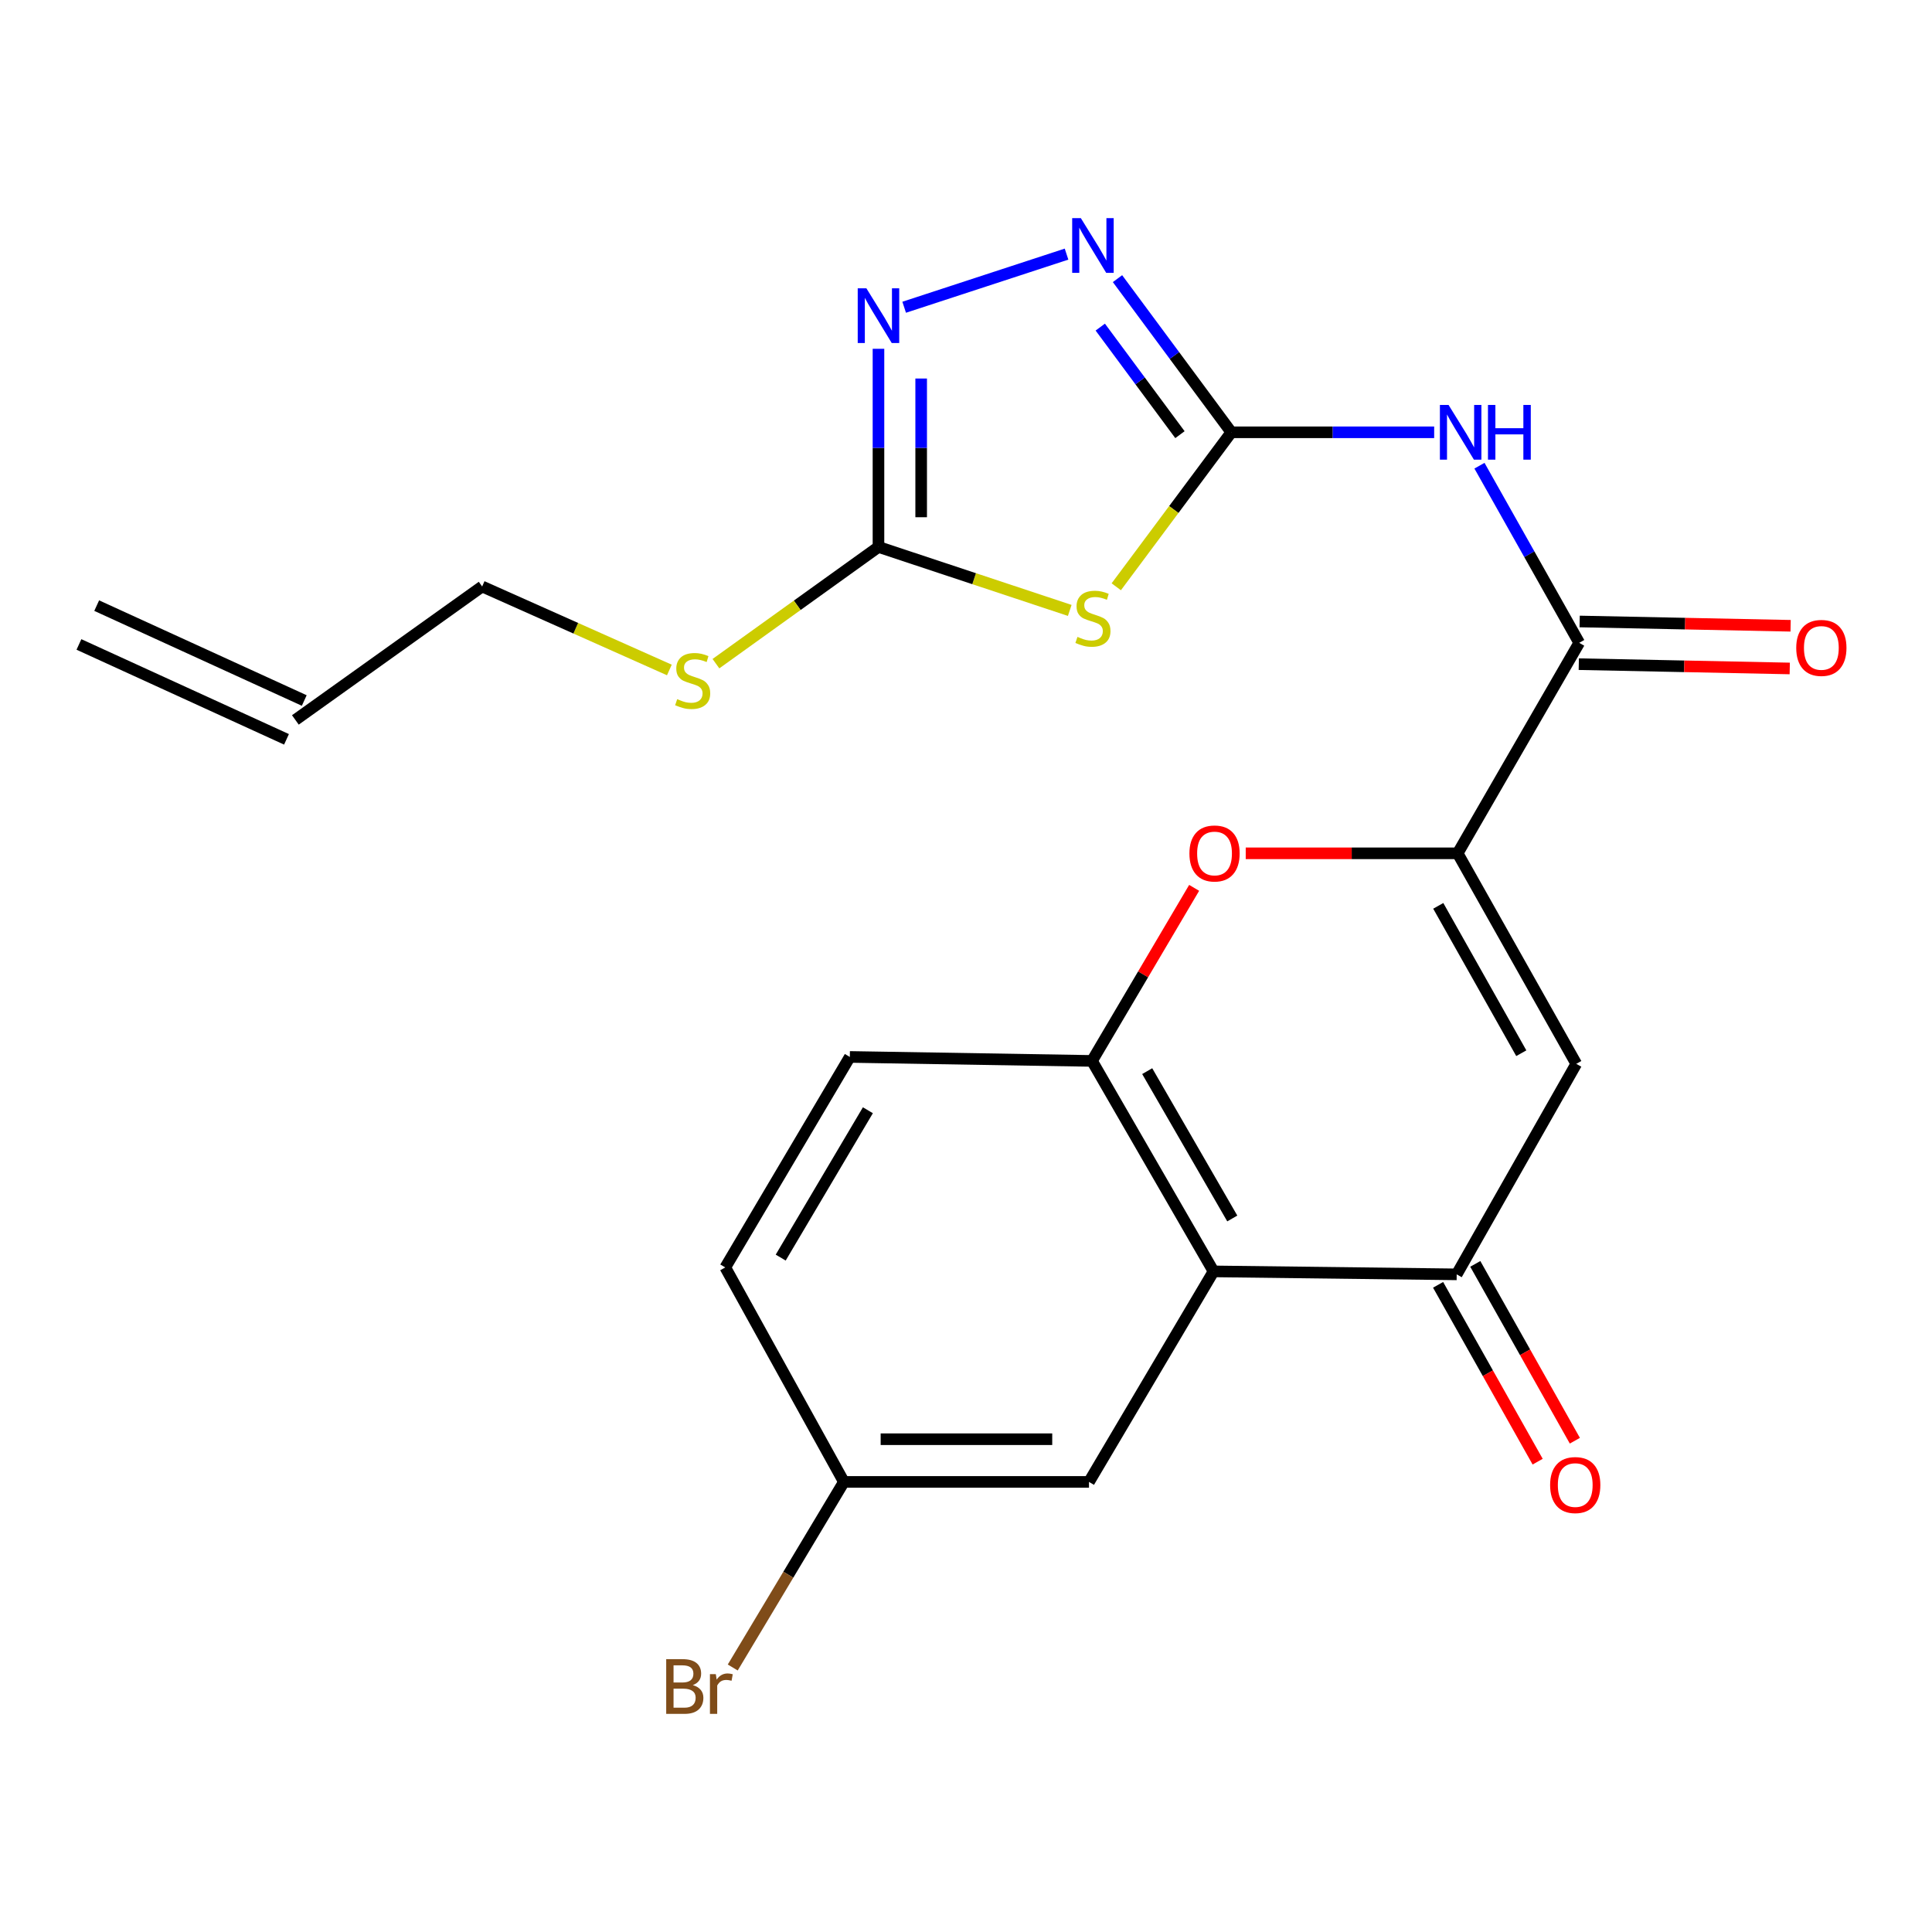 <?xml version='1.0' encoding='iso-8859-1'?>
<svg version='1.1' baseProfile='full'
              xmlns='http://www.w3.org/2000/svg'
                      xmlns:rdkit='http://www.rdkit.org/xml'
                      xmlns:xlink='http://www.w3.org/1999/xlink'
                  xml:space='preserve'
width='1000px' height='1000px' viewBox='0 0 1000 1000'>
<!-- END OF HEADER -->
<rect style='opacity:1.0;fill:#FFFFFF;stroke:none' width='1000' height='1000' x='0' y='0'> </rect>
<path class='bond-1' d='M 637.332,223.759 L 607.555,263.737' style='fill:none;fill-rule:evenodd;stroke:#000000;stroke-width:6px;stroke-linecap:butt;stroke-linejoin:miter;stroke-opacity:1' />
<path class='bond-1' d='M 607.555,263.737 L 577.777,303.716' style='fill:none;fill-rule:evenodd;stroke:#CCCC00;stroke-width:6px;stroke-linecap:butt;stroke-linejoin:miter;stroke-opacity:1' />
<path class='bond-2' d='M 637.332,223.759 L 689.828,223.759' style='fill:none;fill-rule:evenodd;stroke:#000000;stroke-width:6px;stroke-linecap:butt;stroke-linejoin:miter;stroke-opacity:1' />
<path class='bond-2' d='M 689.828,223.759 L 742.324,223.759' style='fill:none;fill-rule:evenodd;stroke:#0000FF;stroke-width:6px;stroke-linecap:butt;stroke-linejoin:miter;stroke-opacity:1' />
<path class='bond-4' d='M 637.332,223.759 L 607.875,183.993' style='fill:none;fill-rule:evenodd;stroke:#000000;stroke-width:6px;stroke-linecap:butt;stroke-linejoin:miter;stroke-opacity:1' />
<path class='bond-4' d='M 607.875,183.993 L 578.417,144.227' style='fill:none;fill-rule:evenodd;stroke:#0000FF;stroke-width:6px;stroke-linecap:butt;stroke-linejoin:miter;stroke-opacity:1' />
<path class='bond-4' d='M 610.738,224.982 L 590.118,197.146' style='fill:none;fill-rule:evenodd;stroke:#000000;stroke-width:6px;stroke-linecap:butt;stroke-linejoin:miter;stroke-opacity:1' />
<path class='bond-4' d='M 590.118,197.146 L 569.498,169.31' style='fill:none;fill-rule:evenodd;stroke:#0000FF;stroke-width:6px;stroke-linecap:butt;stroke-linejoin:miter;stroke-opacity:1' />
<path class='bond-0' d='M 754.484,441.675 L 817.401,332.723' style='fill:none;fill-rule:evenodd;stroke:#000000;stroke-width:6px;stroke-linecap:butt;stroke-linejoin:miter;stroke-opacity:1' />
<path class='bond-3' d='M 754.484,441.675 L 815.878,550.64' style='fill:none;fill-rule:evenodd;stroke:#000000;stroke-width:6px;stroke-linecap:butt;stroke-linejoin:miter;stroke-opacity:1' />
<path class='bond-3' d='M 744.442,468.867 L 787.417,545.142' style='fill:none;fill-rule:evenodd;stroke:#000000;stroke-width:6px;stroke-linecap:butt;stroke-linejoin:miter;stroke-opacity:1' />
<path class='bond-9' d='M 754.484,441.675 L 699.635,441.675' style='fill:none;fill-rule:evenodd;stroke:#000000;stroke-width:6px;stroke-linecap:butt;stroke-linejoin:miter;stroke-opacity:1' />
<path class='bond-9' d='M 699.635,441.675 L 644.786,441.675' style='fill:none;fill-rule:evenodd;stroke:#FF0000;stroke-width:6px;stroke-linecap:butt;stroke-linejoin:miter;stroke-opacity:1' />
<path class='bond-6' d='M 553.696,315.949 L 504.196,299.525' style='fill:none;fill-rule:evenodd;stroke:#CCCC00;stroke-width:6px;stroke-linecap:butt;stroke-linejoin:miter;stroke-opacity:1' />
<path class='bond-6' d='M 504.196,299.525 L 454.697,283.102' style='fill:none;fill-rule:evenodd;stroke:#000000;stroke-width:6px;stroke-linecap:butt;stroke-linejoin:miter;stroke-opacity:1' />
<path class='bond-5' d='M 765.767,241.045 L 791.584,286.884' style='fill:none;fill-rule:evenodd;stroke:#0000FF;stroke-width:6px;stroke-linecap:butt;stroke-linejoin:miter;stroke-opacity:1' />
<path class='bond-5' d='M 791.584,286.884 L 817.401,332.723' style='fill:none;fill-rule:evenodd;stroke:#000000;stroke-width:6px;stroke-linecap:butt;stroke-linejoin:miter;stroke-opacity:1' />
<path class='bond-8' d='M 815.878,550.64 L 753.981,659.604' style='fill:none;fill-rule:evenodd;stroke:#000000;stroke-width:6px;stroke-linecap:butt;stroke-linejoin:miter;stroke-opacity:1' />
<path class='bond-10' d='M 552.04,131.529 L 467.998,159.031' style='fill:none;fill-rule:evenodd;stroke:#0000FF;stroke-width:6px;stroke-linecap:butt;stroke-linejoin:miter;stroke-opacity:1' />
<path class='bond-13' d='M 817.175,343.77 L 871.773,344.882' style='fill:none;fill-rule:evenodd;stroke:#000000;stroke-width:6px;stroke-linecap:butt;stroke-linejoin:miter;stroke-opacity:1' />
<path class='bond-13' d='M 871.773,344.882 L 926.37,345.994' style='fill:none;fill-rule:evenodd;stroke:#FF0000;stroke-width:6px;stroke-linecap:butt;stroke-linejoin:miter;stroke-opacity:1' />
<path class='bond-13' d='M 817.626,321.677 L 872.223,322.789' style='fill:none;fill-rule:evenodd;stroke:#000000;stroke-width:6px;stroke-linecap:butt;stroke-linejoin:miter;stroke-opacity:1' />
<path class='bond-13' d='M 872.223,322.789 L 926.82,323.902' style='fill:none;fill-rule:evenodd;stroke:#FF0000;stroke-width:6px;stroke-linecap:butt;stroke-linejoin:miter;stroke-opacity:1' />
<path class='bond-16' d='M 454.697,283.102 L 412.631,313.307' style='fill:none;fill-rule:evenodd;stroke:#000000;stroke-width:6px;stroke-linecap:butt;stroke-linejoin:miter;stroke-opacity:1' />
<path class='bond-16' d='M 412.631,313.307 L 370.565,343.512' style='fill:none;fill-rule:evenodd;stroke:#CCCC00;stroke-width:6px;stroke-linecap:butt;stroke-linejoin:miter;stroke-opacity:1' />
<path class='bond-23' d='M 454.697,283.102 L 454.697,231.82' style='fill:none;fill-rule:evenodd;stroke:#000000;stroke-width:6px;stroke-linecap:butt;stroke-linejoin:miter;stroke-opacity:1' />
<path class='bond-23' d='M 454.697,231.82 L 454.697,180.537' style='fill:none;fill-rule:evenodd;stroke:#0000FF;stroke-width:6px;stroke-linecap:butt;stroke-linejoin:miter;stroke-opacity:1' />
<path class='bond-23' d='M 476.795,267.718 L 476.795,231.82' style='fill:none;fill-rule:evenodd;stroke:#000000;stroke-width:6px;stroke-linecap:butt;stroke-linejoin:miter;stroke-opacity:1' />
<path class='bond-23' d='M 476.795,231.82 L 476.795,195.922' style='fill:none;fill-rule:evenodd;stroke:#0000FF;stroke-width:6px;stroke-linecap:butt;stroke-linejoin:miter;stroke-opacity:1' />
<path class='bond-7' d='M 628.125,658.07 L 565.221,549.13' style='fill:none;fill-rule:evenodd;stroke:#000000;stroke-width:6px;stroke-linecap:butt;stroke-linejoin:miter;stroke-opacity:1' />
<path class='bond-7' d='M 637.825,630.679 L 593.793,554.421' style='fill:none;fill-rule:evenodd;stroke:#000000;stroke-width:6px;stroke-linecap:butt;stroke-linejoin:miter;stroke-opacity:1' />
<path class='bond-12' d='M 628.125,658.07 L 563.662,767.034' style='fill:none;fill-rule:evenodd;stroke:#000000;stroke-width:6px;stroke-linecap:butt;stroke-linejoin:miter;stroke-opacity:1' />
<path class='bond-24' d='M 628.125,658.07 L 753.981,659.604' style='fill:none;fill-rule:evenodd;stroke:#000000;stroke-width:6px;stroke-linecap:butt;stroke-linejoin:miter;stroke-opacity:1' />
<path class='bond-14' d='M 744.354,665.025 L 770.121,710.79' style='fill:none;fill-rule:evenodd;stroke:#000000;stroke-width:6px;stroke-linecap:butt;stroke-linejoin:miter;stroke-opacity:1' />
<path class='bond-14' d='M 770.121,710.79 L 795.888,756.555' style='fill:none;fill-rule:evenodd;stroke:#FF0000;stroke-width:6px;stroke-linecap:butt;stroke-linejoin:miter;stroke-opacity:1' />
<path class='bond-14' d='M 763.609,654.184 L 789.376,699.949' style='fill:none;fill-rule:evenodd;stroke:#000000;stroke-width:6px;stroke-linecap:butt;stroke-linejoin:miter;stroke-opacity:1' />
<path class='bond-14' d='M 789.376,699.949 L 815.143,745.714' style='fill:none;fill-rule:evenodd;stroke:#FF0000;stroke-width:6px;stroke-linecap:butt;stroke-linejoin:miter;stroke-opacity:1' />
<path class='bond-11' d='M 618.088,459.555 L 591.654,504.342' style='fill:none;fill-rule:evenodd;stroke:#FF0000;stroke-width:6px;stroke-linecap:butt;stroke-linejoin:miter;stroke-opacity:1' />
<path class='bond-11' d='M 591.654,504.342 L 565.221,549.13' style='fill:none;fill-rule:evenodd;stroke:#000000;stroke-width:6px;stroke-linecap:butt;stroke-linejoin:miter;stroke-opacity:1' />
<path class='bond-15' d='M 565.221,549.13 L 439.867,547.067' style='fill:none;fill-rule:evenodd;stroke:#000000;stroke-width:6px;stroke-linecap:butt;stroke-linejoin:miter;stroke-opacity:1' />
<path class='bond-25' d='M 563.662,767.034 L 436.798,767.034' style='fill:none;fill-rule:evenodd;stroke:#000000;stroke-width:6px;stroke-linecap:butt;stroke-linejoin:miter;stroke-opacity:1' />
<path class='bond-25' d='M 544.632,744.937 L 455.828,744.937' style='fill:none;fill-rule:evenodd;stroke:#000000;stroke-width:6px;stroke-linecap:butt;stroke-linejoin:miter;stroke-opacity:1' />
<path class='bond-20' d='M 439.867,547.067 L 375.405,656.019' style='fill:none;fill-rule:evenodd;stroke:#000000;stroke-width:6px;stroke-linecap:butt;stroke-linejoin:miter;stroke-opacity:1' />
<path class='bond-20' d='M 449.216,574.662 L 404.092,650.929' style='fill:none;fill-rule:evenodd;stroke:#000000;stroke-width:6px;stroke-linecap:butt;stroke-linejoin:miter;stroke-opacity:1' />
<path class='bond-22' d='M 346.462,346.778 L 298.011,325.172' style='fill:none;fill-rule:evenodd;stroke:#CCCC00;stroke-width:6px;stroke-linecap:butt;stroke-linejoin:miter;stroke-opacity:1' />
<path class='bond-22' d='M 298.011,325.172 L 249.56,303.567' style='fill:none;fill-rule:evenodd;stroke:#000000;stroke-width:6px;stroke-linecap:butt;stroke-linejoin:miter;stroke-opacity:1' />
<path class='bond-17' d='M 152.884,372.633 L 249.56,303.567' style='fill:none;fill-rule:evenodd;stroke:#000000;stroke-width:6px;stroke-linecap:butt;stroke-linejoin:miter;stroke-opacity:1' />
<path class='bond-18' d='M 157.479,362.585 L 50.049,313.468' style='fill:none;fill-rule:evenodd;stroke:#000000;stroke-width:6px;stroke-linecap:butt;stroke-linejoin:miter;stroke-opacity:1' />
<path class='bond-18' d='M 148.29,382.682 L 40.86,333.564' style='fill:none;fill-rule:evenodd;stroke:#000000;stroke-width:6px;stroke-linecap:butt;stroke-linejoin:miter;stroke-opacity:1' />
<path class='bond-19' d='M 436.798,767.034 L 375.405,656.019' style='fill:none;fill-rule:evenodd;stroke:#000000;stroke-width:6px;stroke-linecap:butt;stroke-linejoin:miter;stroke-opacity:1' />
<path class='bond-21' d='M 436.798,767.034 L 408.031,815.065' style='fill:none;fill-rule:evenodd;stroke:#000000;stroke-width:6px;stroke-linecap:butt;stroke-linejoin:miter;stroke-opacity:1' />
<path class='bond-21' d='M 408.031,815.065 L 379.264,863.095' style='fill:none;fill-rule:evenodd;stroke:#7F4C19;stroke-width:6px;stroke-linecap:butt;stroke-linejoin:miter;stroke-opacity:1' />
<path  class='atom-2' d='M 557.7 329.651
Q 558.02 329.771, 559.34 330.331
Q 560.66 330.891, 562.1 331.251
Q 563.58 331.571, 565.02 331.571
Q 567.7 331.571, 569.26 330.291
Q 570.82 328.971, 570.82 326.691
Q 570.82 325.131, 570.02 324.171
Q 569.26 323.211, 568.06 322.691
Q 566.86 322.171, 564.86 321.571
Q 562.34 320.811, 560.82 320.091
Q 559.34 319.371, 558.26 317.851
Q 557.22 316.331, 557.22 313.771
Q 557.22 310.211, 559.62 308.011
Q 562.06 305.811, 566.86 305.811
Q 570.14 305.811, 573.86 307.371
L 572.94 310.451
Q 569.54 309.051, 566.98 309.051
Q 564.22 309.051, 562.7 310.211
Q 561.18 311.331, 561.22 313.291
Q 561.22 314.811, 561.98 315.731
Q 562.78 316.651, 563.9 317.171
Q 565.06 317.691, 566.98 318.291
Q 569.54 319.091, 571.06 319.891
Q 572.58 320.691, 573.66 322.331
Q 574.78 323.931, 574.78 326.691
Q 574.78 330.611, 572.14 332.731
Q 569.54 334.811, 565.18 334.811
Q 562.66 334.811, 560.74 334.251
Q 558.86 333.731, 556.62 332.811
L 557.7 329.651
' fill='#CCCC00'/>
<path  class='atom-3' d='M 749.771 209.599
L 759.051 224.599
Q 759.971 226.079, 761.451 228.759
Q 762.931 231.439, 763.011 231.599
L 763.011 209.599
L 766.771 209.599
L 766.771 237.919
L 762.891 237.919
L 752.931 221.519
Q 751.771 219.599, 750.531 217.399
Q 749.331 215.199, 748.971 214.519
L 748.971 237.919
L 745.291 237.919
L 745.291 209.599
L 749.771 209.599
' fill='#0000FF'/>
<path  class='atom-3' d='M 770.171 209.599
L 774.011 209.599
L 774.011 221.639
L 788.491 221.639
L 788.491 209.599
L 792.331 209.599
L 792.331 237.919
L 788.491 237.919
L 788.491 224.839
L 774.011 224.839
L 774.011 237.919
L 770.171 237.919
L 770.171 209.599
' fill='#0000FF'/>
<path  class='atom-5' d='M 559.44 112.898
L 568.72 127.898
Q 569.64 129.378, 571.12 132.058
Q 572.6 134.738, 572.68 134.898
L 572.68 112.898
L 576.44 112.898
L 576.44 141.218
L 572.56 141.218
L 562.6 124.818
Q 561.44 122.898, 560.2 120.698
Q 559 118.498, 558.64 117.818
L 558.64 141.218
L 554.96 141.218
L 554.96 112.898
L 559.44 112.898
' fill='#0000FF'/>
<path  class='atom-10' d='M 615.64 441.755
Q 615.64 434.955, 619 431.155
Q 622.36 427.355, 628.64 427.355
Q 634.92 427.355, 638.28 431.155
Q 641.64 434.955, 641.64 441.755
Q 641.64 448.635, 638.24 452.555
Q 634.84 456.435, 628.64 456.435
Q 622.4 456.435, 619 452.555
Q 615.64 448.675, 615.64 441.755
M 628.64 453.235
Q 632.96 453.235, 635.28 450.355
Q 637.64 447.435, 637.64 441.755
Q 637.64 436.195, 635.28 433.395
Q 632.96 430.555, 628.64 430.555
Q 624.32 430.555, 621.96 433.355
Q 619.64 436.155, 619.64 441.755
Q 619.64 447.475, 621.96 450.355
Q 624.32 453.235, 628.64 453.235
' fill='#FF0000'/>
<path  class='atom-11' d='M 448.437 149.224
L 457.717 164.224
Q 458.637 165.704, 460.117 168.384
Q 461.597 171.064, 461.677 171.224
L 461.677 149.224
L 465.437 149.224
L 465.437 177.544
L 461.557 177.544
L 451.597 161.144
Q 450.437 159.224, 449.197 157.024
Q 447.997 154.824, 447.637 154.144
L 447.637 177.544
L 443.957 177.544
L 443.957 149.224
L 448.437 149.224
' fill='#0000FF'/>
<path  class='atom-14' d='M 929.729 335.357
Q 929.729 328.557, 933.089 324.757
Q 936.449 320.957, 942.729 320.957
Q 949.009 320.957, 952.369 324.757
Q 955.729 328.557, 955.729 335.357
Q 955.729 342.237, 952.329 346.157
Q 948.929 350.037, 942.729 350.037
Q 936.489 350.037, 933.089 346.157
Q 929.729 342.277, 929.729 335.357
M 942.729 346.837
Q 947.049 346.837, 949.369 343.957
Q 951.729 341.037, 951.729 335.357
Q 951.729 329.797, 949.369 326.997
Q 947.049 324.157, 942.729 324.157
Q 938.409 324.157, 936.049 326.957
Q 933.729 329.757, 933.729 335.357
Q 933.729 341.077, 936.049 343.957
Q 938.409 346.837, 942.729 346.837
' fill='#FF0000'/>
<path  class='atom-15' d='M 802.338 768.661
Q 802.338 761.861, 805.698 758.061
Q 809.058 754.261, 815.338 754.261
Q 821.618 754.261, 824.978 758.061
Q 828.338 761.861, 828.338 768.661
Q 828.338 775.541, 824.938 779.461
Q 821.538 783.341, 815.338 783.341
Q 809.098 783.341, 805.698 779.461
Q 802.338 775.581, 802.338 768.661
M 815.338 780.141
Q 819.658 780.141, 821.978 777.261
Q 824.338 774.341, 824.338 768.661
Q 824.338 763.101, 821.978 760.301
Q 819.658 757.461, 815.338 757.461
Q 811.018 757.461, 808.658 760.261
Q 806.338 763.061, 806.338 768.661
Q 806.338 774.381, 808.658 777.261
Q 811.018 780.141, 815.338 780.141
' fill='#FF0000'/>
<path  class='atom-17' d='M 350.525 361.877
Q 350.845 361.997, 352.165 362.557
Q 353.485 363.117, 354.925 363.477
Q 356.405 363.797, 357.845 363.797
Q 360.525 363.797, 362.085 362.517
Q 363.645 361.197, 363.645 358.917
Q 363.645 357.357, 362.845 356.397
Q 362.085 355.437, 360.885 354.917
Q 359.685 354.397, 357.685 353.797
Q 355.165 353.037, 353.645 352.317
Q 352.165 351.597, 351.085 350.077
Q 350.045 348.557, 350.045 345.997
Q 350.045 342.437, 352.445 340.237
Q 354.885 338.037, 359.685 338.037
Q 362.965 338.037, 366.685 339.597
L 365.765 342.677
Q 362.365 341.277, 359.805 341.277
Q 357.045 341.277, 355.525 342.437
Q 354.005 343.557, 354.045 345.517
Q 354.045 347.037, 354.805 347.957
Q 355.605 348.877, 356.725 349.397
Q 357.885 349.917, 359.805 350.517
Q 362.365 351.317, 363.885 352.117
Q 365.405 352.917, 366.485 354.557
Q 367.605 356.157, 367.605 358.917
Q 367.605 362.837, 364.965 364.957
Q 362.365 367.037, 358.005 367.037
Q 355.485 367.037, 353.565 366.477
Q 351.685 365.957, 349.445 365.037
L 350.525 361.877
' fill='#CCCC00'/>
<path  class='atom-22' d='M 358.587 872.222
Q 361.307 872.982, 362.667 874.662
Q 364.067 876.302, 364.067 878.742
Q 364.067 882.662, 361.547 884.902
Q 359.067 887.102, 354.347 887.102
L 344.827 887.102
L 344.827 858.782
L 353.187 858.782
Q 358.027 858.782, 360.467 860.742
Q 362.907 862.702, 362.907 866.302
Q 362.907 870.582, 358.587 872.222
M 348.627 861.982
L 348.627 870.862
L 353.187 870.862
Q 355.987 870.862, 357.427 869.742
Q 358.907 868.582, 358.907 866.302
Q 358.907 861.982, 353.187 861.982
L 348.627 861.982
M 354.347 883.902
Q 357.107 883.902, 358.587 882.582
Q 360.067 881.262, 360.067 878.742
Q 360.067 876.422, 358.427 875.262
Q 356.827 874.062, 353.747 874.062
L 348.627 874.062
L 348.627 883.902
L 354.347 883.902
' fill='#7F4C19'/>
<path  class='atom-22' d='M 370.507 866.542
L 370.947 869.382
Q 373.107 866.182, 376.627 866.182
Q 377.747 866.182, 379.267 866.582
L 378.667 869.942
Q 376.947 869.542, 375.987 869.542
Q 374.307 869.542, 373.187 870.222
Q 372.107 870.862, 371.227 872.422
L 371.227 887.102
L 367.467 887.102
L 367.467 866.542
L 370.507 866.542
' fill='#7F4C19'/>
</svg>
